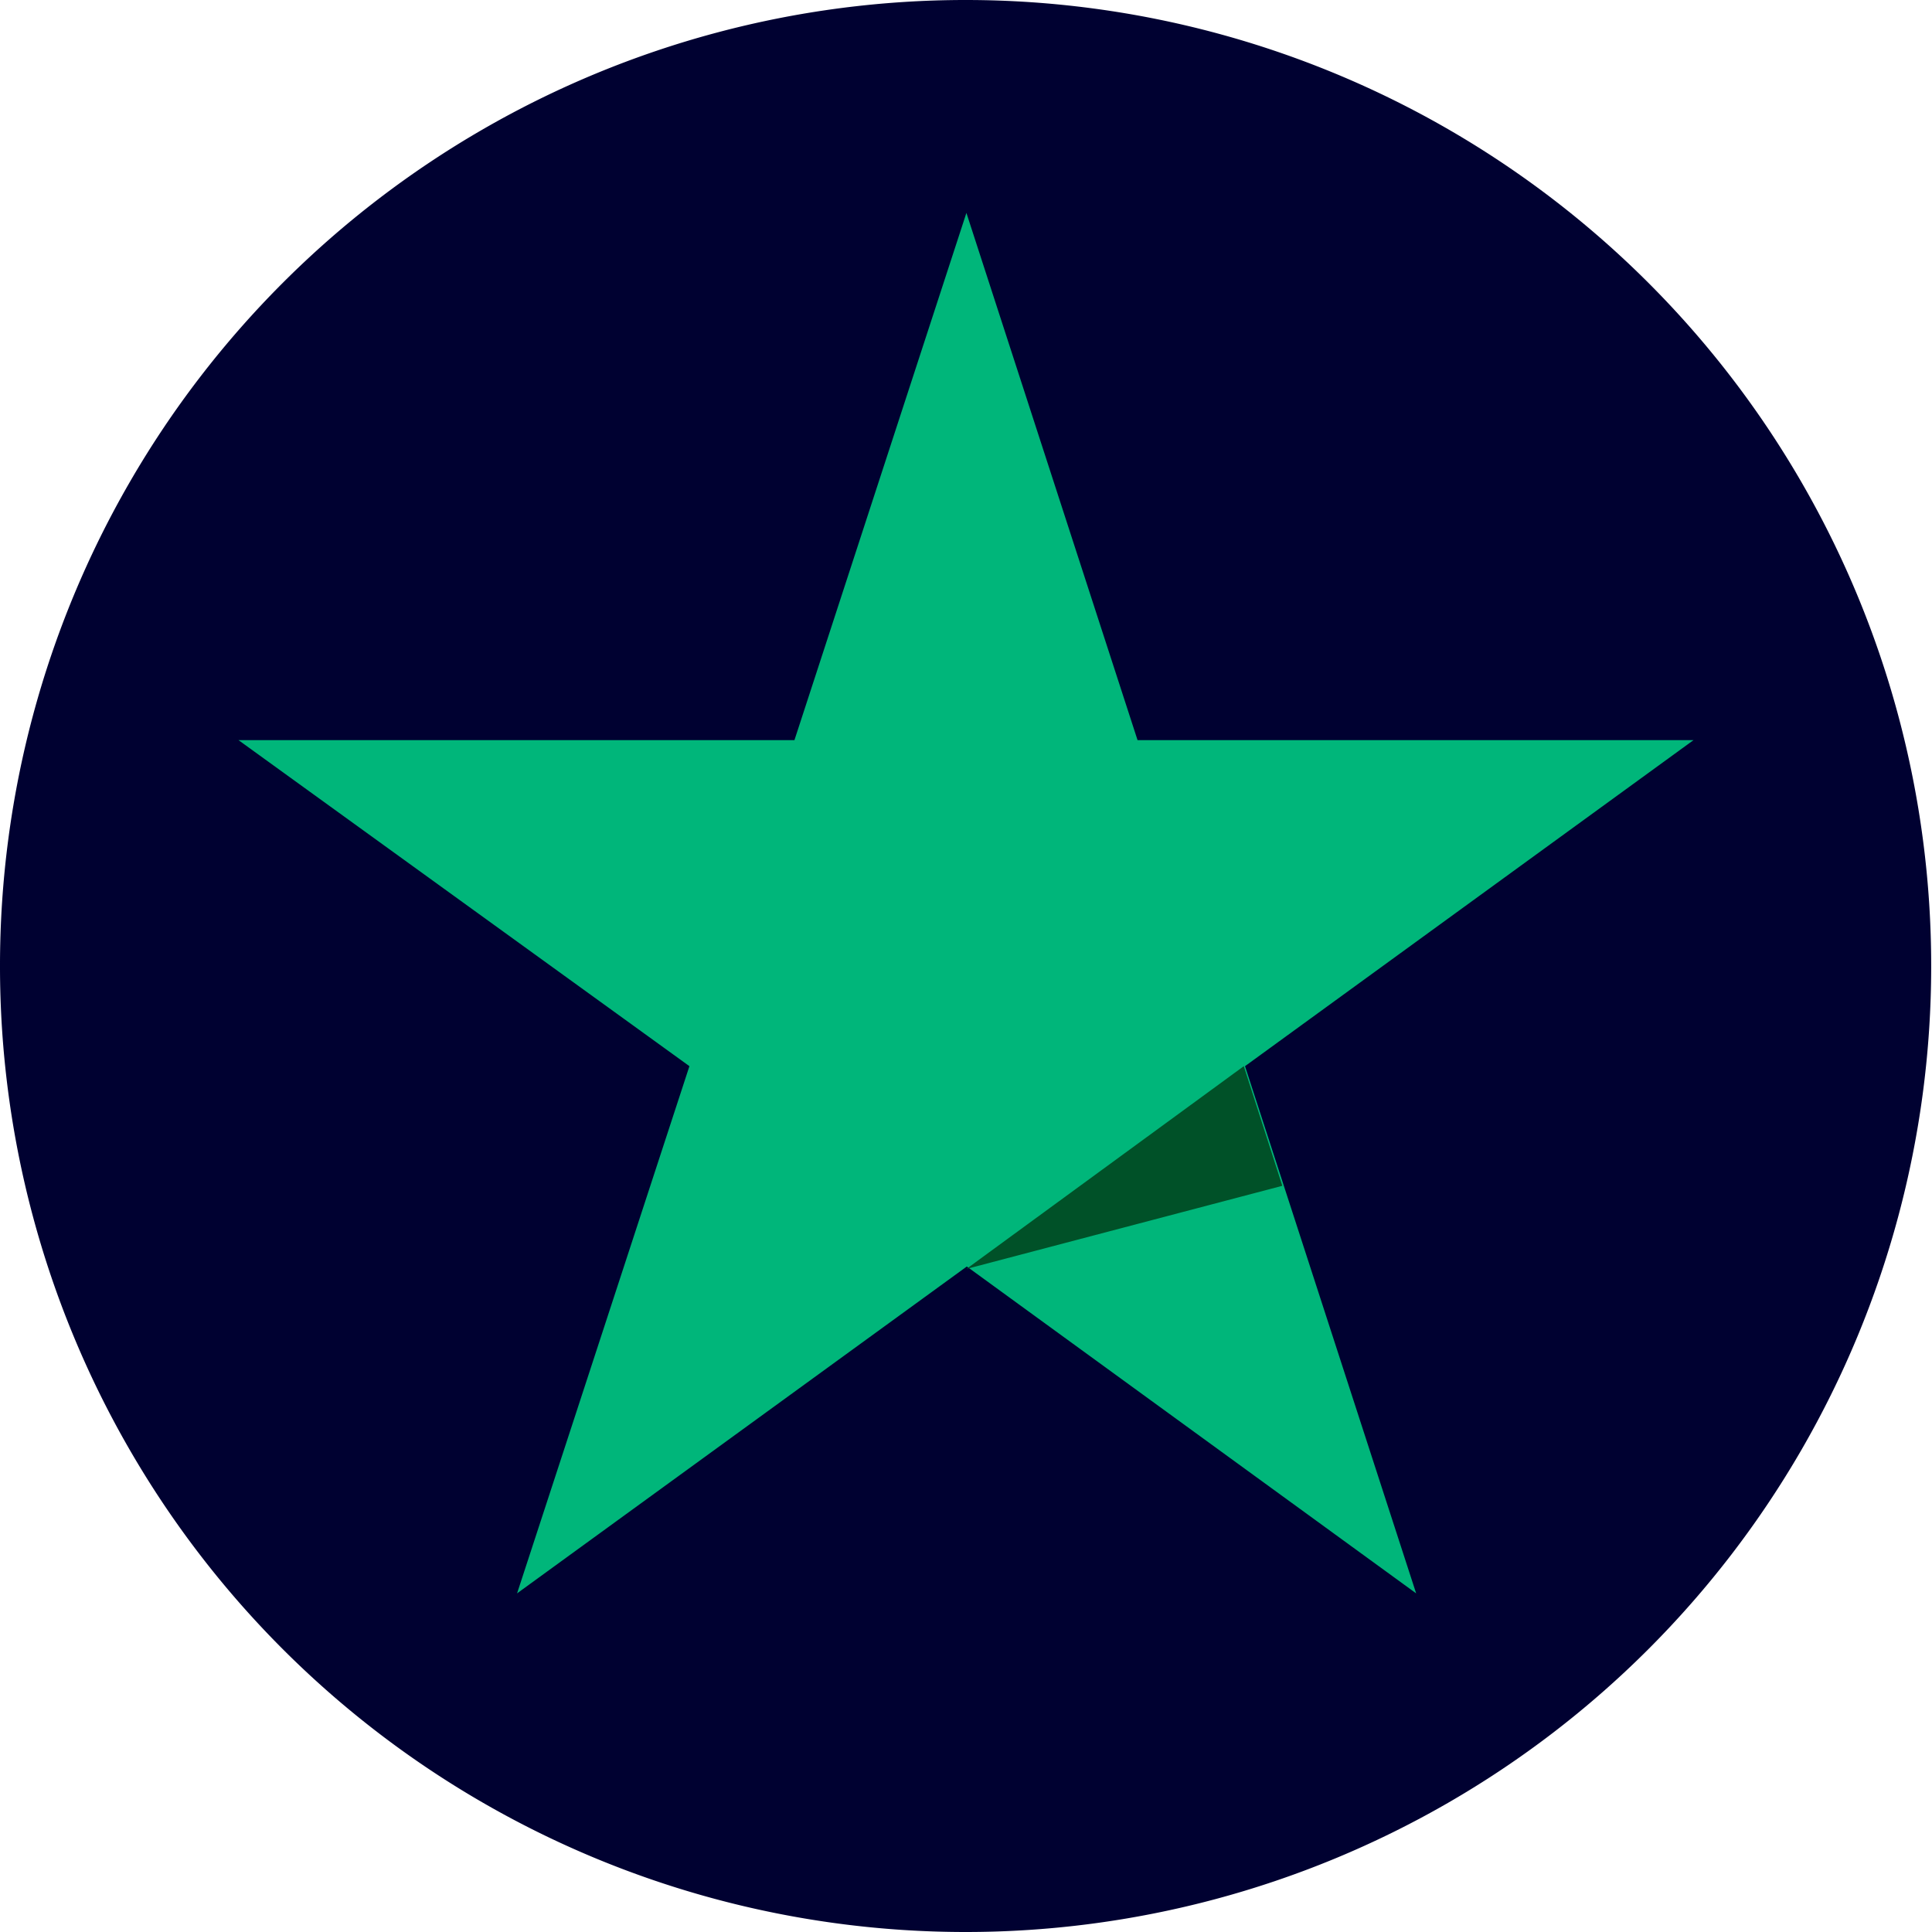 <svg id="Layer_1" data-name="Layer 1" xmlns="http://www.w3.org/2000/svg" viewBox="0 0 47.64 47.64"><defs><style>.cls-1{fill:#000131;}.cls-2{fill:#00b67a;}.cls-3{fill:#005128;}</style></defs><g id="g14"><g id="g20"><g id="g22"><path id="path30" class="cls-1" d="M23.82,0A23.81,23.81,0,0,0,0,23.8v0H0A23.81,23.81,0,0,0,23.8,47.64h0a23.81,23.81,0,0,0,23.82-23.8v0h0A23.81,23.81,0,0,0,23.84,0Z"/></g></g></g><path class="cls-2" d="M41.76,18.25H28.05l-4.22-13-4.24,13-13.71,0L17,26.29l-4.25,13,11.09-8.06,11.08,8.06-4.22-13Z"/><path class="cls-3" d="M31.62,29.24l-.95-2.95-6.84,5Z"/></svg>